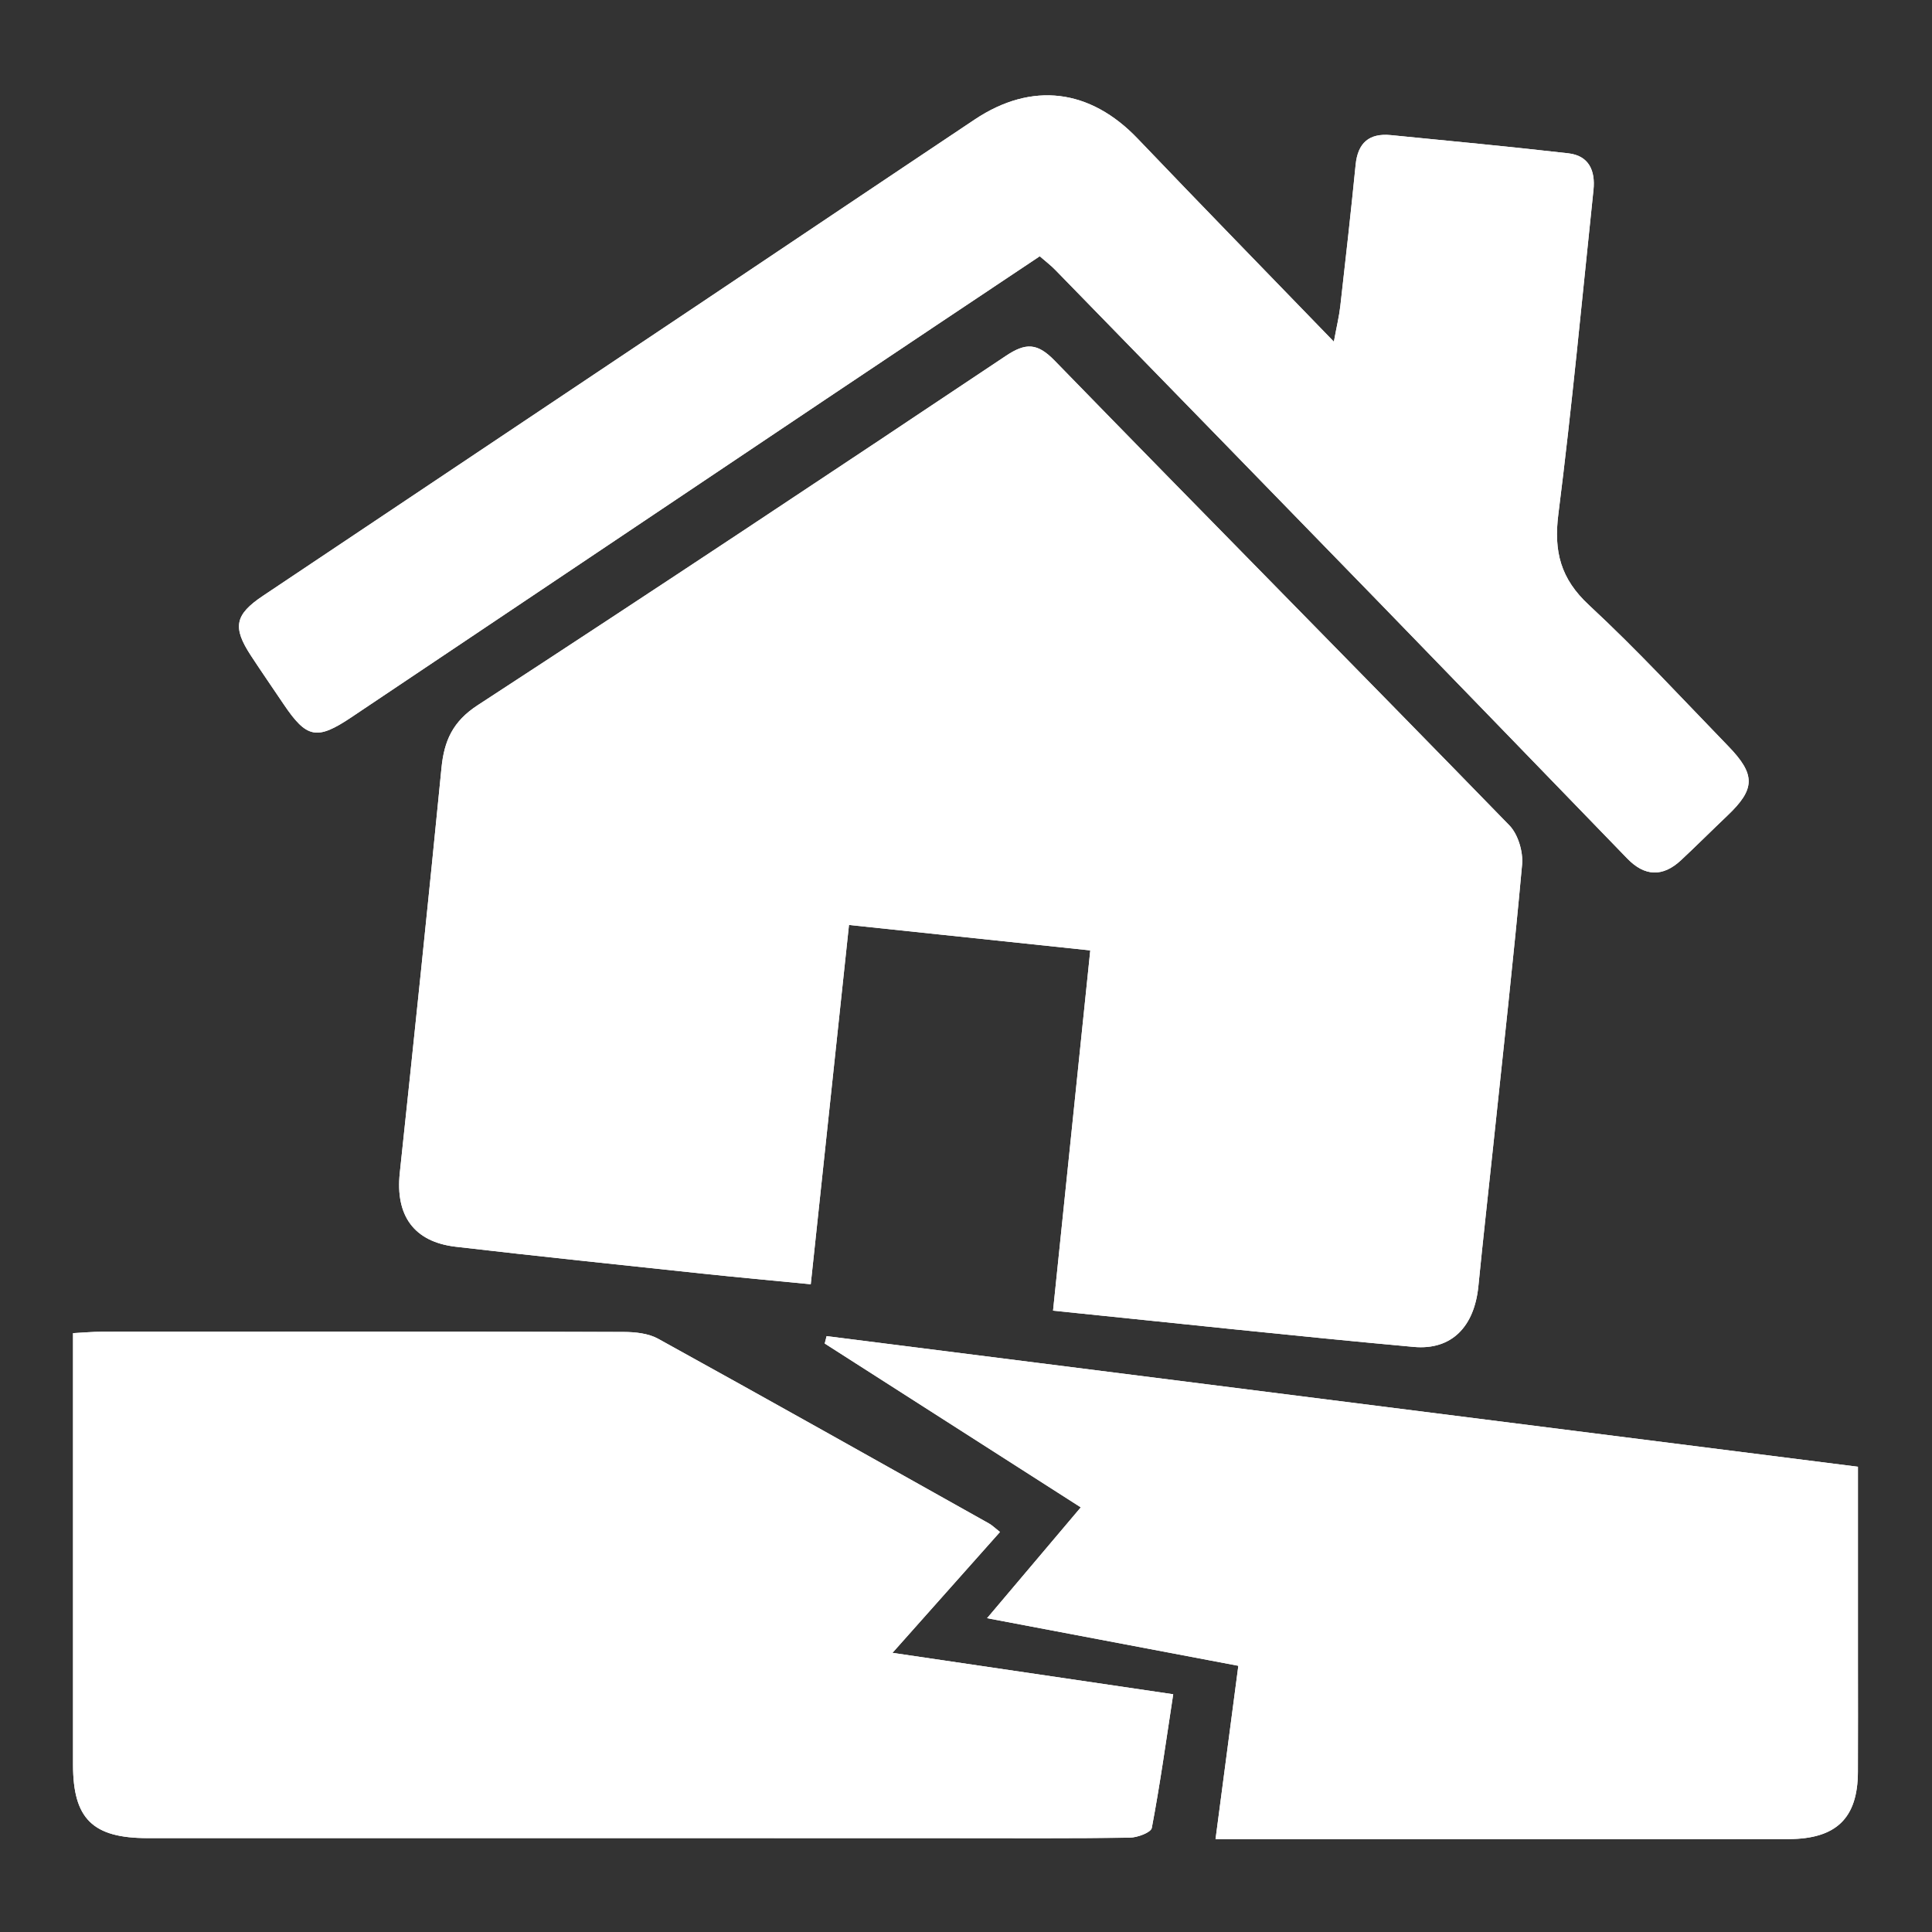 <?xml version="1.0" encoding="utf-8"?>
<!-- Generator: Adobe Illustrator 25.1.0, SVG Export Plug-In . SVG Version: 6.00 Build 0)  -->
<svg version="1.1" id="Ebene_1" xmlns="http://www.w3.org/2000/svg" xmlns:xlink="http://www.w3.org/1999/xlink" x="0px" y="0px"
	 viewBox="0 0 1000 1000" style="enable-background:new 0 0 1000 1000;" xml:space="preserve">
<rect x="0" y="0" width="1000" height="1000" fill="#333333" stroke="none"/>
<style type="text/css">
	.st0{fill:#FFFFFF;}
</style>
<g>
	<path class="st0" d="M510.91,837.57c44.67,8.46,86.93,16.48,130.05,24.65c-3.99,30.29-7.76,59.03-11.81,89.77
		c16.19,0,30.04,0,43.86,0c84.25-0.02,168.5,0.08,252.73-0.08c24.81-0.04,35.82-10.95,35.9-34.69c0.1-19.26,0.02-38.51,0.02-57.77
		V759.19c-178.73-22.63-356.28-45.12-533.82-67.61c-0.31,1.28-0.64,2.55-0.97,3.81c43.86,28.08,87.75,56.15,132.54,84.81
		C542.96,799.67,527.8,817.6,510.91,837.57 M538.17,132.64c3.19,2.78,5.86,4.79,8.19,7.18c55.78,57.24,111.57,114.47,167.29,171.79
		c42.94,44.19,85.77,88.51,128.65,132.77c8.99,9.28,18.35,9.67,27.8,0.86c8.09-7.55,15.9-15.39,23.95-23.02
		c14.55-13.81,14.83-21.25,0.47-36.05c-23.8-24.55-47.01-49.75-72.05-72.98c-14.71-13.62-18.31-27.73-15.86-47.05
		c7.08-55.82,12.3-111.88,18.19-167.84c1.03-9.88-2.3-17.73-13.04-18.95c-30.57-3.5-61.23-6.4-91.86-9.42
		c-11.15-1.09-17.08,3.95-18.21,15.33c-2.41,24.4-5.16,48.78-7.92,73.16c-0.6,5.27-1.87,10.45-3.35,18.43
		c-35.43-36.62-68.66-70.67-101.51-105.05c-24.65-25.82-54.75-29.71-84.37-9.96c-46.05,30.72-91.97,61.62-137.97,92.42
		c-76.8,51.37-153.65,102.73-230.45,154.14c-14.59,9.75-15.84,16.25-6.25,30.9c5.53,8.46,11.3,16.77,16.95,25.16
		c11.89,17.67,17.16,18.8,34.98,6.85c81.99-54.91,163.91-109.91,245.88-164.84C464.39,181.85,501.2,157.33,538.17,132.64
		 M461.94,855.51c19.98-22.47,37.67-42.34,55.65-62.57c-2.74-2.14-4.07-3.5-5.68-4.4c-57.05-31.97-114.04-64.03-171.3-95.63
		c-5.08-2.8-11.89-3.48-17.92-3.5c-90.01-0.21-180.04-0.16-270.08-0.12c-4.63,0-9.26,0.45-14.81,0.74v15.45
		c0,69.31-0.02,138.65,0,207.96c0,27.92,10.14,37.94,38.54,37.96c139.62,0.02,279.23,0,418.83,0c29.85,0,59.71,0.19,89.56-0.23
		c3.99-0.06,10.99-2.65,11.44-5.04c4.26-22.47,7.39-45.16,11.07-69.19C558.78,869.79,512.33,862.94,461.94,855.51 M545.06,678.39
		c64.25,6.54,125.4,13.19,186.67,18.76c19.75,1.81,31.44-10.6,33.49-31.46c2.41-24.42,5.16-48.8,7.74-73.2
		c5.08-48.31,10.49-96.6,14.88-144.99c0.6-6.62-2.08-15.66-6.6-20.31c-78.24-80.42-157.17-160.19-235.43-240.61
		c-8.93-9.16-14.92-9.22-25.12-2.41C429.82,244.87,338.8,305.34,247.27,365c-12.92,8.41-17.39,18.41-18.76,32.57
		c-6.87,69.89-14.16,139.76-21.58,209.59c-2.32,21.89,7.2,35.59,28.93,38.14c42.53,4.96,85.12,9.36,127.68,13.91
		c18.41,1.95,36.87,3.64,56.11,5.51c6.67-62.61,13.15-123.59,19.79-185.97c42.42,4.49,82.89,8.74,124.89,13.17
		C557.84,554.55,551.54,615.6,545.06,678.39"/>
	<path class="st0" d="M545.06,678.39c6.48-62.79,12.78-123.84,19.26-186.46c-41.99-4.42-82.46-8.68-124.89-13.17
		c-6.65,62.38-13.13,123.36-19.79,185.97c-19.24-1.87-37.69-3.56-56.11-5.51c-42.57-4.55-85.16-8.95-127.68-13.91
		c-21.73-2.55-31.25-16.25-28.93-38.14c7.43-69.83,14.71-139.7,21.58-209.59c1.38-14.16,5.84-24.15,18.76-32.57
		c91.53-59.67,182.55-120.13,273.41-180.83c10.2-6.81,16.19-6.75,25.12,2.41c78.26,80.42,157.19,160.19,235.43,240.61
		c4.53,4.65,7.2,13.68,6.6,20.31c-4.38,48.39-9.79,96.68-14.88,144.99c-2.57,24.4-5.33,48.78-7.74,73.2
		c-2.06,20.86-13.74,33.27-33.49,31.46C670.46,691.58,609.31,684.93,545.06,678.39"/>
	<path class="st0" d="M461.94,855.51c50.39,7.43,96.84,14.28,145.32,21.44c-3.68,24.05-6.83,46.72-11.09,69.19
		c-0.45,2.39-7.45,4.98-11.44,5.04c-29.85,0.43-59.71,0.25-89.54,0.25c-139.62,0-279.23,0-418.85-0.02
		c-28.39,0-38.51-10.04-38.54-37.96c0-69.31,0-138.65,0-207.96v-15.45c5.56-0.29,10.18-0.72,14.81-0.72
		c90.03-0.04,180.07-0.1,270.1,0.1c6.01,0.02,12.82,0.7,17.9,3.5c57.26,31.6,114.25,63.66,171.3,95.65c1.6,0.88,2.94,2.26,5.68,4.4
		C499.61,813.17,481.91,833.04,461.94,855.51"/>
	<path class="st0" d="M538.17,132.64c-36.97,24.69-73.78,49.21-110.52,73.84c-81.97,54.93-163.89,109.93-245.88,164.84
		c-17.82,11.95-23.08,10.82-35-6.85c-5.64-8.39-11.4-16.71-16.93-25.16c-9.59-14.65-8.33-21.15,6.25-30.9
		c76.8-51.41,153.65-102.77,230.45-154.14c46-30.8,91.93-61.7,137.97-92.42c29.61-19.75,59.73-15.86,84.37,9.96
		c32.86,34.38,66.08,68.43,101.51,105.05c1.46-7.98,2.74-13.17,3.33-18.43c2.78-24.38,5.51-48.76,7.94-73.16
		c1.13-11.38,7.04-16.42,18.19-15.33c30.63,3.02,61.29,5.93,91.88,9.42c10.72,1.21,14.05,9.07,13.02,18.95
		c-5.86,55.96-11.11,112.03-18.17,167.84c-2.45,19.32,1.15,33.43,15.84,47.05c25.06,23.23,48.25,48.43,72.05,72.98
		c14.36,14.79,14.09,22.24-0.47,36.05c-8.02,7.63-15.84,15.47-23.95,23.02c-9.44,8.81-18.8,8.41-27.78-0.86
		c-42.9-44.26-85.71-88.57-128.65-132.77c-55.71-57.32-111.51-114.56-167.31-171.79C544.04,137.43,541.36,135.42,538.17,132.64"/>
	<path class="st0" d="M510.91,837.57c16.89-19.98,32.03-37.9,48.51-57.36c-44.81-28.68-88.67-56.74-132.54-84.81
		c0.33-1.28,0.64-2.55,0.97-3.83c177.53,22.49,355.07,44.98,533.82,67.61v100.28c0,19.24,0.06,38.49-0.02,57.75
		c-0.1,23.74-11.11,34.65-35.9,34.69c-84.25,0.16-168.48,0.06-252.73,0.08c-13.85,0-27.69,0-43.86,0
		c4.03-30.72,7.82-59.48,11.81-89.77C597.82,854.05,555.58,846.03,510.91,837.57"/>
</g>
</svg>

